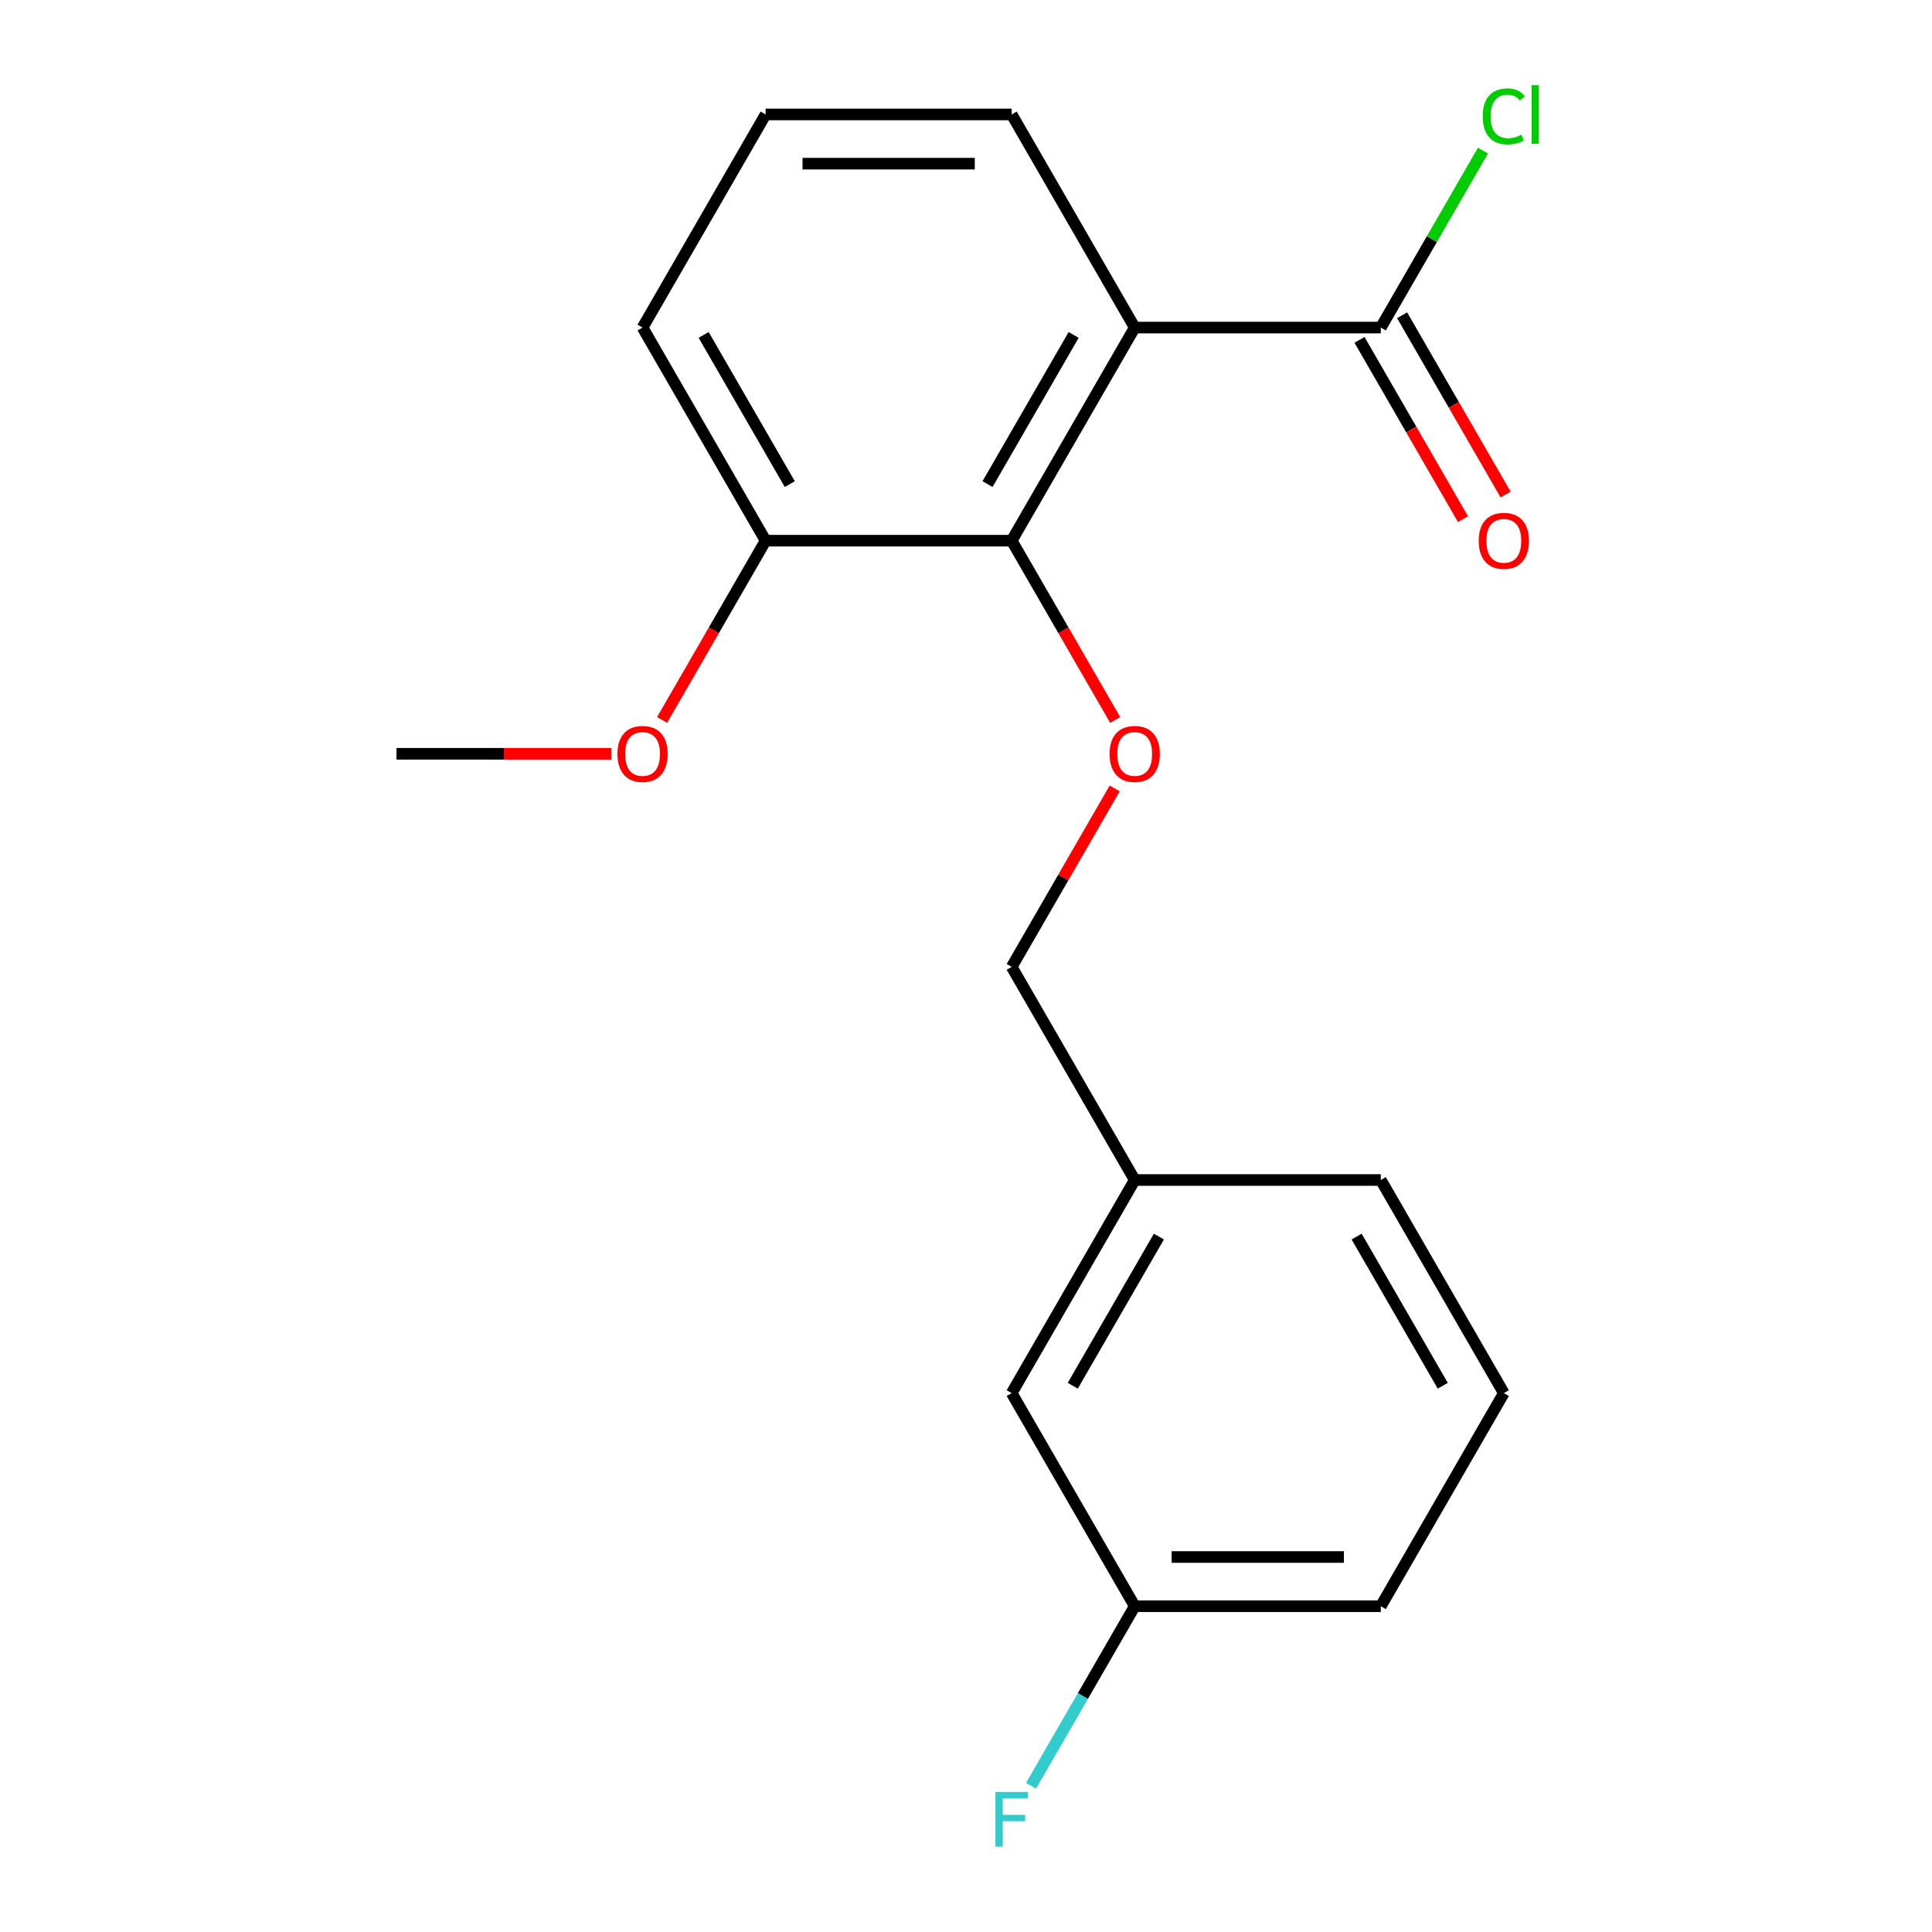 <?xml version='1.0' encoding='iso-8859-1'?>
<svg version='1.1' baseProfile='full'
              xmlns='http://www.w3.org/2000/svg'
                      xmlns:rdkit='http://www.rdkit.org/xml'
                      xmlns:xlink='http://www.w3.org/1999/xlink'
                  xml:space='preserve'
width='1000px' height='1000px' viewBox='0 0 1000 1000'>
<!-- END OF HEADER -->
<rect style='opacity:1.0;fill:#FFFFFF;stroke:none' width='1000' height='1000' x='0' y='0'> </rect>
<path class='bond-0' d='M 587.334,169.548 L 523.649,279.853' style='fill:none;fill-rule:evenodd;stroke:#000000;stroke-width:6px;stroke-linecap:butt;stroke-linejoin:miter;stroke-opacity:1' />
<path class='bond-0' d='M 555.72,173.357 L 511.141,250.57' style='fill:none;fill-rule:evenodd;stroke:#000000;stroke-width:6px;stroke-linecap:butt;stroke-linejoin:miter;stroke-opacity:1' />
<path class='bond-1' d='M 587.334,169.548 L 714.703,169.548' style='fill:none;fill-rule:evenodd;stroke:#000000;stroke-width:6px;stroke-linecap:butt;stroke-linejoin:miter;stroke-opacity:1' />
<path class='bond-7' d='M 587.334,169.548 L 523.649,59.243' style='fill:none;fill-rule:evenodd;stroke:#000000;stroke-width:6px;stroke-linecap:butt;stroke-linejoin:miter;stroke-opacity:1' />
<path class='bond-2' d='M 523.649,279.853 L 550.438,326.254' style='fill:none;fill-rule:evenodd;stroke:#000000;stroke-width:6px;stroke-linecap:butt;stroke-linejoin:miter;stroke-opacity:1' />
<path class='bond-2' d='M 550.438,326.254 L 577.228,372.654' style='fill:none;fill-rule:evenodd;stroke:#FF0000;stroke-width:6px;stroke-linecap:butt;stroke-linejoin:miter;stroke-opacity:1' />
<path class='bond-3' d='M 523.649,279.853 L 396.28,279.853' style='fill:none;fill-rule:evenodd;stroke:#000000;stroke-width:6px;stroke-linecap:butt;stroke-linejoin:miter;stroke-opacity:1' />
<path class='bond-4' d='M 703.673,175.917 L 730.462,222.317' style='fill:none;fill-rule:evenodd;stroke:#000000;stroke-width:6px;stroke-linecap:butt;stroke-linejoin:miter;stroke-opacity:1' />
<path class='bond-4' d='M 730.462,222.317 L 757.251,268.717' style='fill:none;fill-rule:evenodd;stroke:#FF0000;stroke-width:6px;stroke-linecap:butt;stroke-linejoin:miter;stroke-opacity:1' />
<path class='bond-4' d='M 725.734,163.18 L 752.523,209.58' style='fill:none;fill-rule:evenodd;stroke:#000000;stroke-width:6px;stroke-linecap:butt;stroke-linejoin:miter;stroke-opacity:1' />
<path class='bond-4' d='M 752.523,209.58 L 779.312,255.98' style='fill:none;fill-rule:evenodd;stroke:#FF0000;stroke-width:6px;stroke-linecap:butt;stroke-linejoin:miter;stroke-opacity:1' />
<path class='bond-5' d='M 714.703,169.548 L 741.14,123.758' style='fill:none;fill-rule:evenodd;stroke:#000000;stroke-width:6px;stroke-linecap:butt;stroke-linejoin:miter;stroke-opacity:1' />
<path class='bond-5' d='M 741.14,123.758 L 767.577,77.967' style='fill:none;fill-rule:evenodd;stroke:#00CC00;stroke-width:6px;stroke-linecap:butt;stroke-linejoin:miter;stroke-opacity:1' />
<path class='bond-6' d='M 576.974,408.102 L 550.311,454.283' style='fill:none;fill-rule:evenodd;stroke:#FF0000;stroke-width:6px;stroke-linecap:butt;stroke-linejoin:miter;stroke-opacity:1' />
<path class='bond-6' d='M 550.311,454.283 L 523.649,500.463' style='fill:none;fill-rule:evenodd;stroke:#000000;stroke-width:6px;stroke-linecap:butt;stroke-linejoin:miter;stroke-opacity:1' />
<path class='bond-12' d='M 396.28,279.853 L 369.491,326.254' style='fill:none;fill-rule:evenodd;stroke:#000000;stroke-width:6px;stroke-linecap:butt;stroke-linejoin:miter;stroke-opacity:1' />
<path class='bond-12' d='M 369.491,326.254 L 342.701,372.654' style='fill:none;fill-rule:evenodd;stroke:#FF0000;stroke-width:6px;stroke-linecap:butt;stroke-linejoin:miter;stroke-opacity:1' />
<path class='bond-19' d='M 396.28,279.853 L 332.595,169.548' style='fill:none;fill-rule:evenodd;stroke:#000000;stroke-width:6px;stroke-linecap:butt;stroke-linejoin:miter;stroke-opacity:1' />
<path class='bond-19' d='M 408.788,250.57 L 364.209,173.357' style='fill:none;fill-rule:evenodd;stroke:#000000;stroke-width:6px;stroke-linecap:butt;stroke-linejoin:miter;stroke-opacity:1' />
<path class='bond-10' d='M 523.649,500.463 L 587.334,610.768' style='fill:none;fill-rule:evenodd;stroke:#000000;stroke-width:6px;stroke-linecap:butt;stroke-linejoin:miter;stroke-opacity:1' />
<path class='bond-13' d='M 523.649,59.243 L 396.28,59.243' style='fill:none;fill-rule:evenodd;stroke:#000000;stroke-width:6px;stroke-linecap:butt;stroke-linejoin:miter;stroke-opacity:1' />
<path class='bond-13' d='M 504.544,84.717 L 415.385,84.717' style='fill:none;fill-rule:evenodd;stroke:#000000;stroke-width:6px;stroke-linecap:butt;stroke-linejoin:miter;stroke-opacity:1' />
<path class='bond-8' d='M 523.649,721.073 L 587.334,610.768' style='fill:none;fill-rule:evenodd;stroke:#000000;stroke-width:6px;stroke-linecap:butt;stroke-linejoin:miter;stroke-opacity:1' />
<path class='bond-8' d='M 555.263,717.265 L 599.842,640.051' style='fill:none;fill-rule:evenodd;stroke:#000000;stroke-width:6px;stroke-linecap:butt;stroke-linejoin:miter;stroke-opacity:1' />
<path class='bond-9' d='M 523.649,721.073 L 587.334,831.378' style='fill:none;fill-rule:evenodd;stroke:#000000;stroke-width:6px;stroke-linecap:butt;stroke-linejoin:miter;stroke-opacity:1' />
<path class='bond-11' d='M 587.334,831.378 L 560.498,877.859' style='fill:none;fill-rule:evenodd;stroke:#000000;stroke-width:6px;stroke-linecap:butt;stroke-linejoin:miter;stroke-opacity:1' />
<path class='bond-11' d='M 560.498,877.859 L 533.663,924.339' style='fill:none;fill-rule:evenodd;stroke:#33CCCC;stroke-width:6px;stroke-linecap:butt;stroke-linejoin:miter;stroke-opacity:1' />
<path class='bond-20' d='M 587.334,831.378 L 714.703,831.378' style='fill:none;fill-rule:evenodd;stroke:#000000;stroke-width:6px;stroke-linecap:butt;stroke-linejoin:miter;stroke-opacity:1' />
<path class='bond-20' d='M 606.439,805.905 L 695.598,805.905' style='fill:none;fill-rule:evenodd;stroke:#000000;stroke-width:6px;stroke-linecap:butt;stroke-linejoin:miter;stroke-opacity:1' />
<path class='bond-17' d='M 587.334,610.768 L 714.703,610.768' style='fill:none;fill-rule:evenodd;stroke:#000000;stroke-width:6px;stroke-linecap:butt;stroke-linejoin:miter;stroke-opacity:1' />
<path class='bond-18' d='M 316.411,390.158 L 260.818,390.158' style='fill:none;fill-rule:evenodd;stroke:#FF0000;stroke-width:6px;stroke-linecap:butt;stroke-linejoin:miter;stroke-opacity:1' />
<path class='bond-18' d='M 260.818,390.158 L 205.226,390.158' style='fill:none;fill-rule:evenodd;stroke:#000000;stroke-width:6px;stroke-linecap:butt;stroke-linejoin:miter;stroke-opacity:1' />
<path class='bond-15' d='M 396.28,59.243 L 332.595,169.548' style='fill:none;fill-rule:evenodd;stroke:#000000;stroke-width:6px;stroke-linecap:butt;stroke-linejoin:miter;stroke-opacity:1' />
<path class='bond-14' d='M 778.388,721.073 L 714.703,610.768' style='fill:none;fill-rule:evenodd;stroke:#000000;stroke-width:6px;stroke-linecap:butt;stroke-linejoin:miter;stroke-opacity:1' />
<path class='bond-14' d='M 746.774,717.265 L 702.195,640.051' style='fill:none;fill-rule:evenodd;stroke:#000000;stroke-width:6px;stroke-linecap:butt;stroke-linejoin:miter;stroke-opacity:1' />
<path class='bond-16' d='M 778.388,721.073 L 714.703,831.378' style='fill:none;fill-rule:evenodd;stroke:#000000;stroke-width:6px;stroke-linecap:butt;stroke-linejoin:miter;stroke-opacity:1' />
<path  class='atom-3' d='M 574.334 390.238
Q 574.334 383.438, 577.694 379.638
Q 581.054 375.838, 587.334 375.838
Q 593.614 375.838, 596.974 379.638
Q 600.334 383.438, 600.334 390.238
Q 600.334 397.118, 596.934 401.038
Q 593.534 404.918, 587.334 404.918
Q 581.094 404.918, 577.694 401.038
Q 574.334 397.158, 574.334 390.238
M 587.334 401.718
Q 591.654 401.718, 593.974 398.838
Q 596.334 395.918, 596.334 390.238
Q 596.334 384.678, 593.974 381.878
Q 591.654 379.038, 587.334 379.038
Q 583.014 379.038, 580.654 381.838
Q 578.334 384.638, 578.334 390.238
Q 578.334 395.958, 580.654 398.838
Q 583.014 401.718, 587.334 401.718
' fill='#FF0000'/>
<path  class='atom-5' d='M 765.388 279.933
Q 765.388 273.133, 768.748 269.333
Q 772.108 265.533, 778.388 265.533
Q 784.668 265.533, 788.028 269.333
Q 791.388 273.133, 791.388 279.933
Q 791.388 286.813, 787.988 290.733
Q 784.588 294.613, 778.388 294.613
Q 772.148 294.613, 768.748 290.733
Q 765.388 286.853, 765.388 279.933
M 778.388 291.413
Q 782.708 291.413, 785.028 288.533
Q 787.388 285.613, 787.388 279.933
Q 787.388 274.373, 785.028 271.573
Q 782.708 268.733, 778.388 268.733
Q 774.068 268.733, 771.708 271.533
Q 769.388 274.333, 769.388 279.933
Q 769.388 285.653, 771.708 288.533
Q 774.068 291.413, 778.388 291.413
' fill='#FF0000'/>
<path  class='atom-6' d='M 767.468 60.223
Q 767.468 53.183, 770.748 49.503
Q 774.068 45.783, 780.348 45.783
Q 786.188 45.783, 789.308 49.903
L 786.668 52.063
Q 784.388 49.063, 780.348 49.063
Q 776.068 49.063, 773.788 51.943
Q 771.548 54.783, 771.548 60.223
Q 771.548 65.823, 773.868 68.703
Q 776.228 71.583, 780.788 71.583
Q 783.908 71.583, 787.548 69.703
L 788.668 72.703
Q 787.188 73.663, 784.948 74.223
Q 782.708 74.783, 780.228 74.783
Q 774.068 74.783, 770.748 71.023
Q 767.468 67.263, 767.468 60.223
' fill='#00CC00'/>
<path  class='atom-6' d='M 792.748 44.063
L 796.428 44.063
L 796.428 74.423
L 792.748 74.423
L 792.748 44.063
' fill='#00CC00'/>
<path  class='atom-12' d='M 515.229 927.523
L 532.069 927.523
L 532.069 930.763
L 519.029 930.763
L 519.029 939.363
L 530.629 939.363
L 530.629 942.643
L 519.029 942.643
L 519.029 955.843
L 515.229 955.843
L 515.229 927.523
' fill='#33CCCC'/>
<path  class='atom-13' d='M 319.595 390.238
Q 319.595 383.438, 322.955 379.638
Q 326.315 375.838, 332.595 375.838
Q 338.875 375.838, 342.235 379.638
Q 345.595 383.438, 345.595 390.238
Q 345.595 397.118, 342.195 401.038
Q 338.795 404.918, 332.595 404.918
Q 326.355 404.918, 322.955 401.038
Q 319.595 397.158, 319.595 390.238
M 332.595 401.718
Q 336.915 401.718, 339.235 398.838
Q 341.595 395.918, 341.595 390.238
Q 341.595 384.678, 339.235 381.878
Q 336.915 379.038, 332.595 379.038
Q 328.275 379.038, 325.915 381.838
Q 323.595 384.638, 323.595 390.238
Q 323.595 395.958, 325.915 398.838
Q 328.275 401.718, 332.595 401.718
' fill='#FF0000'/>
</svg>
